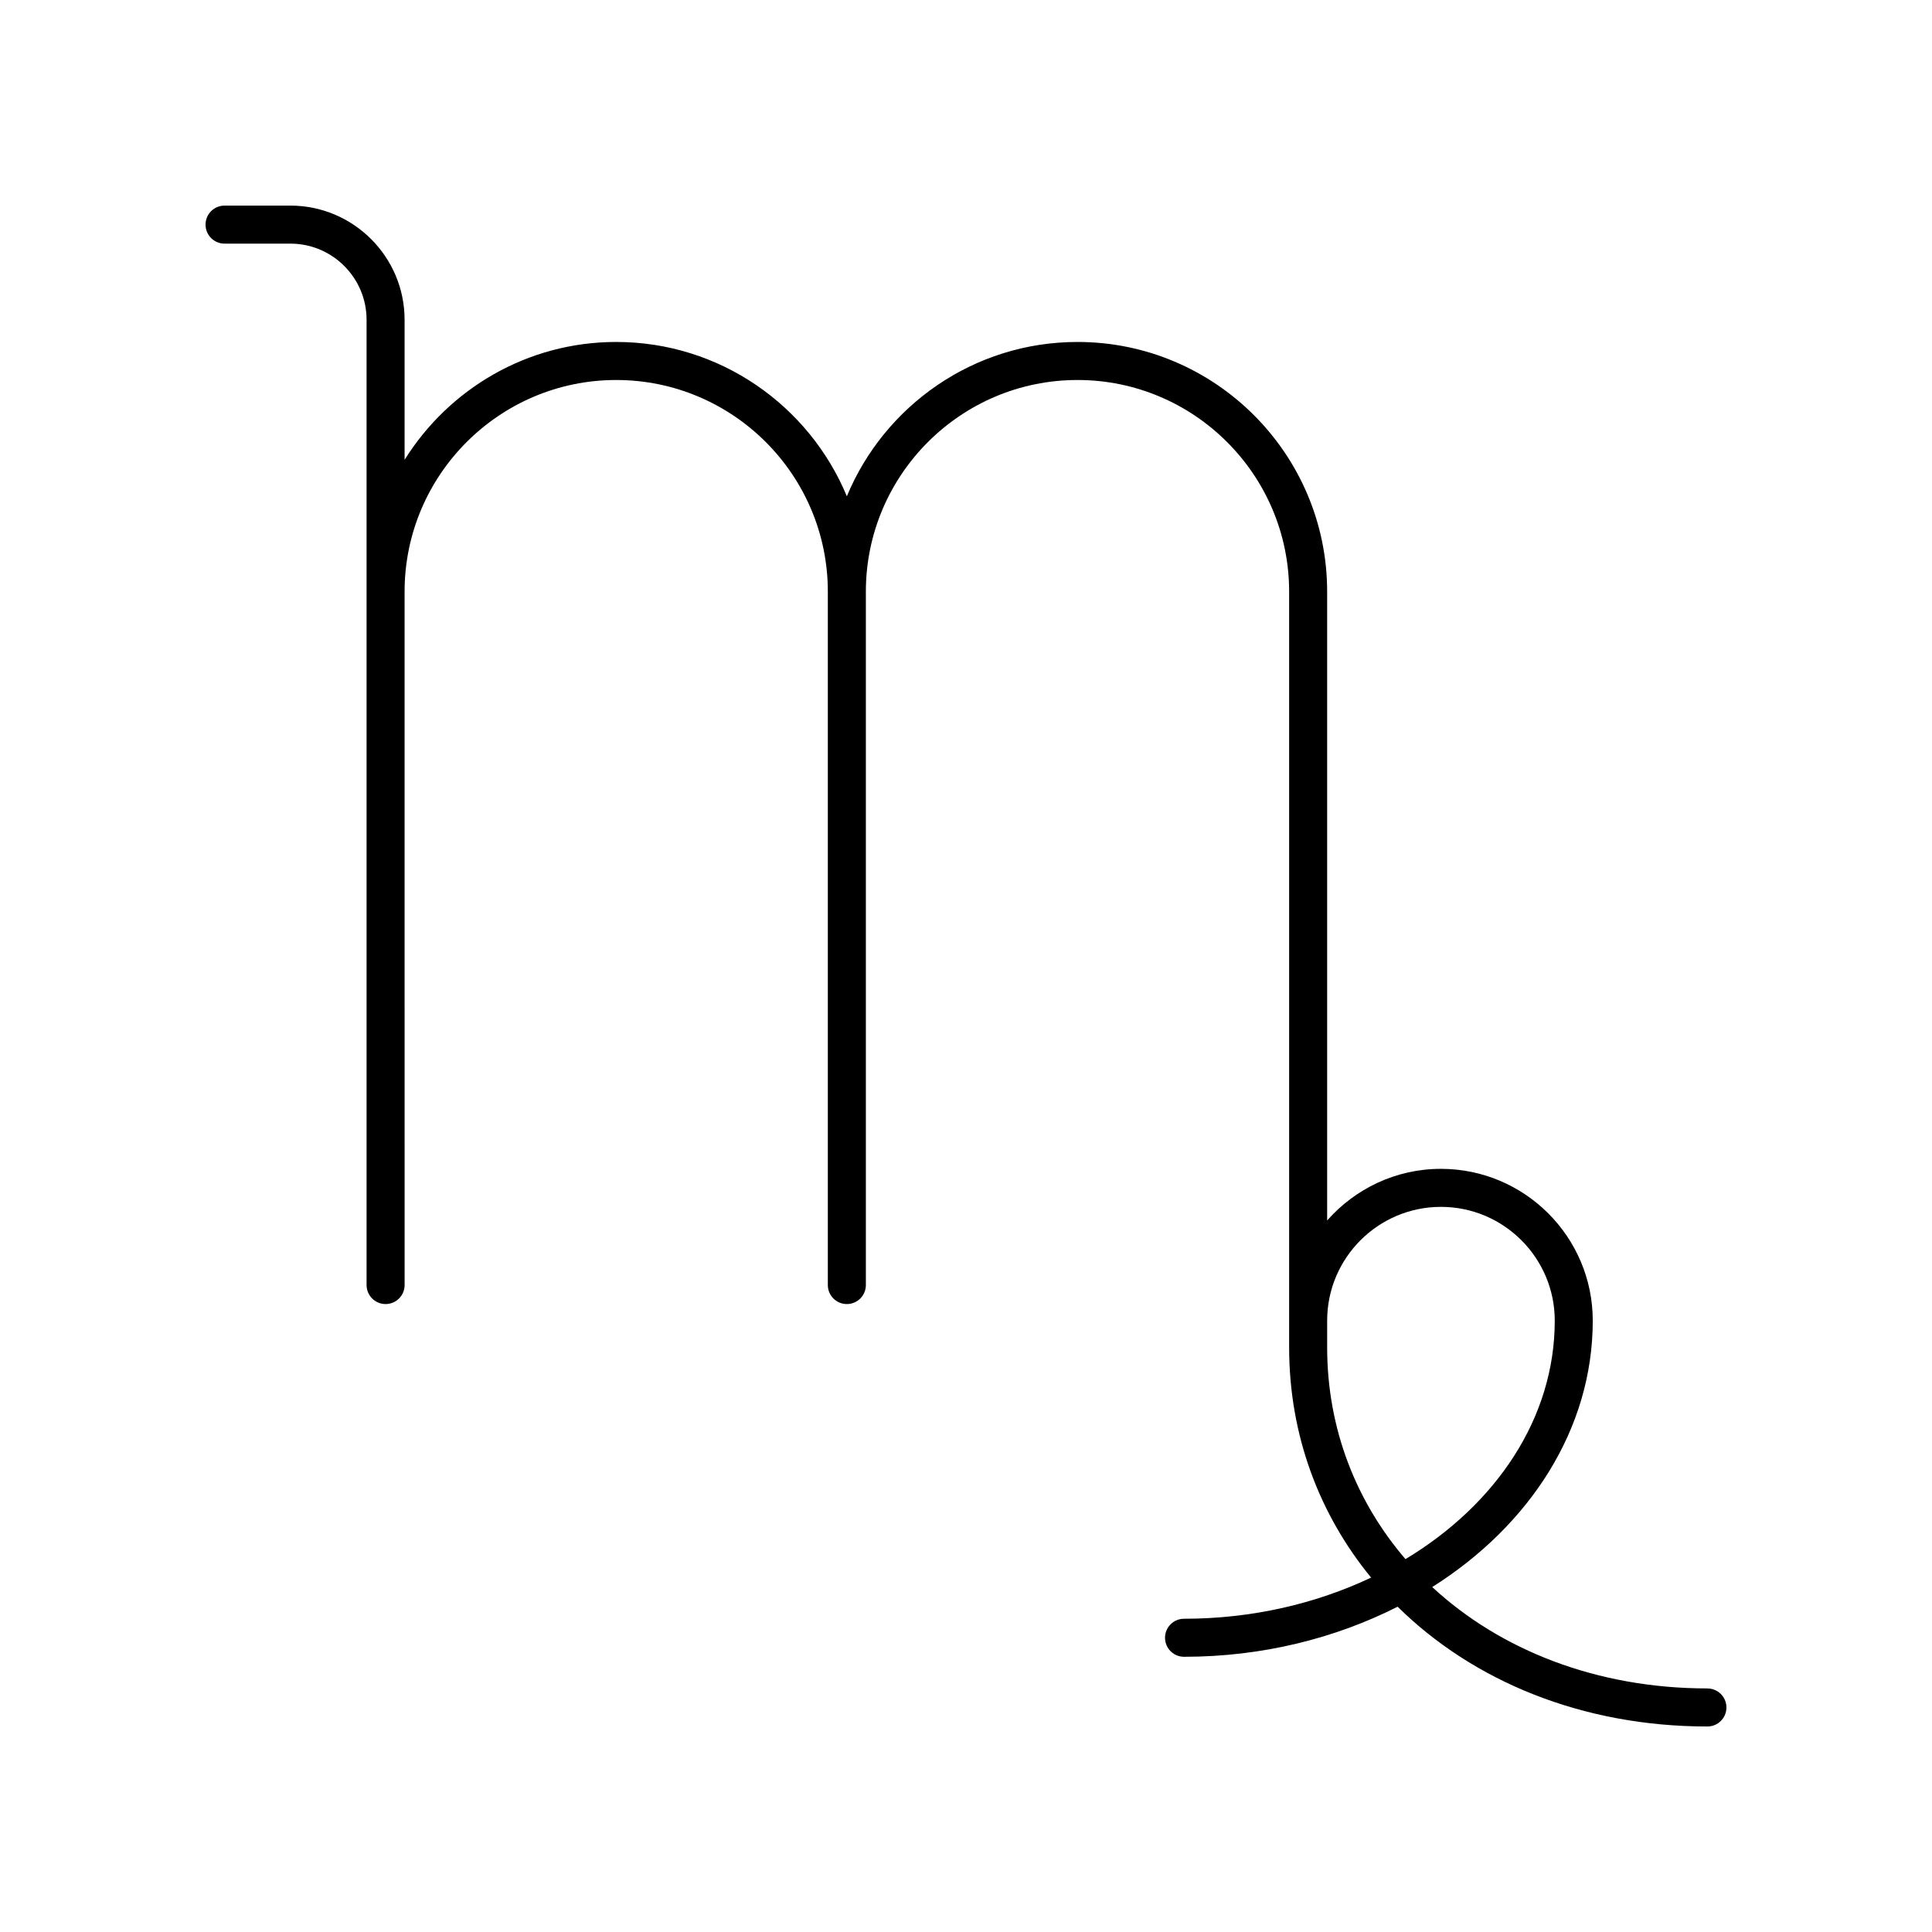 <?xml version="1.0" encoding="UTF-8"?>
<!-- Uploaded to: ICON Repo, www.svgrepo.com, Generator: ICON Repo Mixer Tools -->
<svg fill="#000000" width="800px" height="800px" version="1.1" viewBox="144 144 512 512" xmlns="http://www.w3.org/2000/svg">
 <path d="m596.48 591.45c-29.281 0-54.848-10.137-72.926-26.863 25.809-16.293 42.543-41.84 42.543-70.602 0-22.184-18.051-40.23-40.234-40.23-12.012 0-22.777 5.316-30.156 13.688v-166.66c0-36.48-29.676-66.16-66.16-66.16-27.535 0-51.176 16.918-61.125 40.895-9.949-23.977-33.586-40.895-61.121-40.895-23.652 0-44.383 12.516-56.082 31.23v-37.109c0-16.684-13.574-30.258-30.258-30.258h-17.453c-2.785 0-5.039 2.254-5.039 5.039 0 2.781 2.254 5.039 5.039 5.039h17.453c11.129 0 20.184 9.055 20.184 20.184v255.8c0 2.781 2.254 5.039 5.039 5.039s5.039-2.254 5.039-5.039l-0.004-183.76c0-30.926 25.16-56.086 56.082-56.086 30.922 0 56.082 25.16 56.082 56.086v183.76c0 2.781 2.254 5.039 5.039 5.039 2.785 0 5.039-2.254 5.039-5.039v-183.76c0-30.926 25.16-56.086 56.09-56.086 30.922 0 56.082 25.16 56.082 56.086v200.26c0 23.371 8.035 44.324 21.719 61.031-14.574 6.887-31.48 10.906-49.57 10.906-2.785 0-5.039 2.254-5.039 5.039 0 2.781 2.254 5.039 5.039 5.039 20.758 0 40.105-4.91 56.602-13.27 19.965 19.691 48.832 31.742 82.098 31.742 2.785 0 5.039-2.254 5.039-5.039 0-2.781-2.254-5.039-5.039-5.039zm-100.77-90.41v-7.051c0-16.629 13.523-30.156 30.156-30.156 16.629 0 30.16 13.527 30.16 30.156 0 25.855-15.602 48.777-39.559 63.195-13.07-15.223-20.758-34.543-20.758-56.145z"/>
</svg>